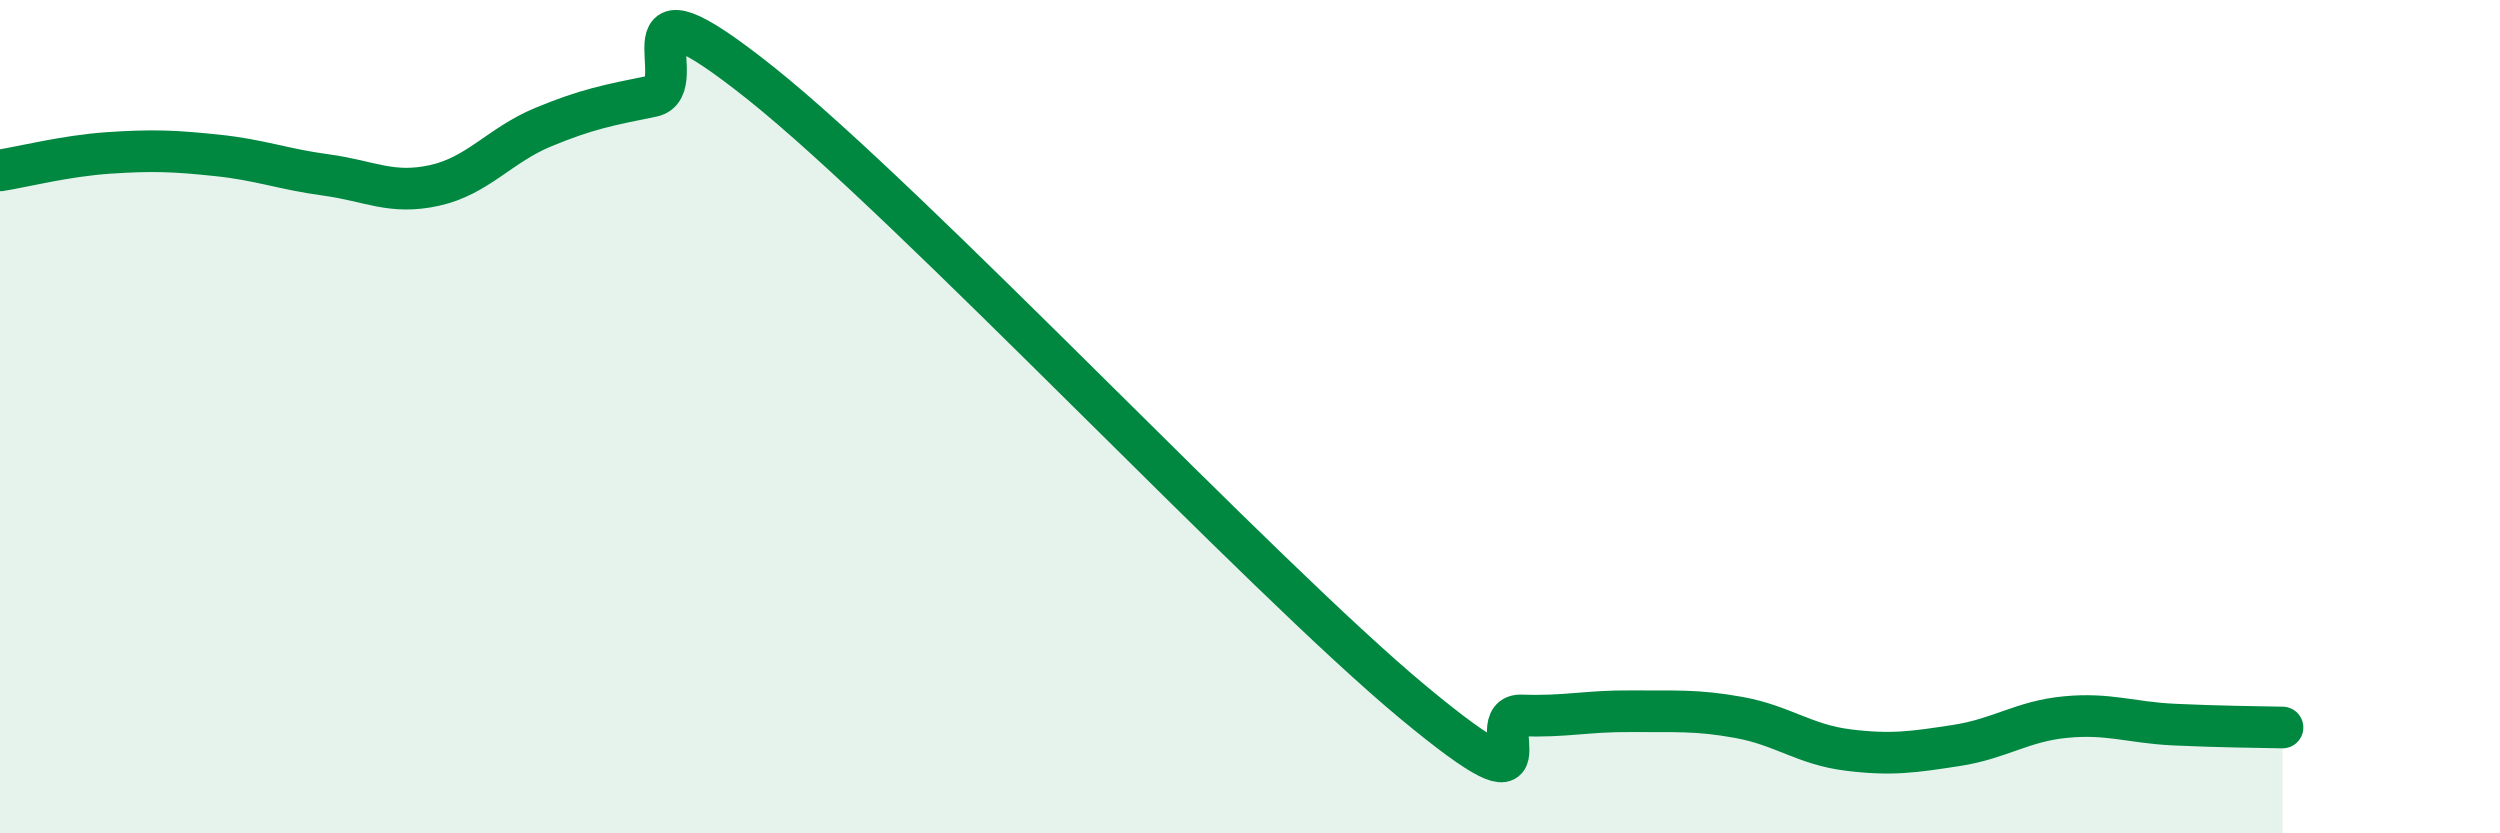 
    <svg width="60" height="20" viewBox="0 0 60 20" xmlns="http://www.w3.org/2000/svg">
      <path
        d="M 0,4.09 C 0.52,4.01 1.57,3.74 2.61,3.67 C 3.65,3.6 4.18,3.62 5.22,3.73 C 6.26,3.84 6.79,4.06 7.83,4.2 C 8.87,4.34 9.39,4.68 10.43,4.45 C 11.47,4.22 12,3.48 13.04,3.05 C 14.08,2.62 14.61,2.52 15.65,2.31 C 16.69,2.1 14.61,-0.91 18.26,2 C 21.91,4.91 30.26,13.82 33.91,16.85 C 37.56,19.88 35.48,17.13 36.52,17.17 C 37.56,17.21 38.09,17.06 39.13,17.07 C 40.17,17.08 40.7,17.03 41.74,17.22 C 42.78,17.41 43.31,17.87 44.35,18 C 45.39,18.13 45.92,18.05 46.96,17.89 C 48,17.73 48.53,17.31 49.57,17.21 C 50.61,17.11 51.13,17.34 52.17,17.39 C 53.21,17.44 54.26,17.45 54.78,17.46L54.78 20L0 20Z"
        fill="#008740"
        opacity="0.1"
        stroke-linecap="round"
        stroke-linejoin="round"
      />
      <path
        d="M 0,4.09 C 0.52,4.01 1.57,3.74 2.61,3.67 C 3.65,3.6 4.18,3.62 5.22,3.73 C 6.26,3.84 6.79,4.06 7.83,4.2 C 8.87,4.34 9.39,4.68 10.43,4.45 C 11.47,4.22 12,3.48 13.04,3.05 C 14.08,2.62 14.61,2.52 15.65,2.31 C 16.69,2.1 14.61,-0.91 18.26,2 C 21.91,4.91 30.26,13.82 33.91,16.85 C 37.56,19.88 35.48,17.13 36.52,17.17 C 37.56,17.21 38.09,17.06 39.13,17.07 C 40.17,17.08 40.7,17.03 41.74,17.22 C 42.78,17.41 43.31,17.87 44.35,18 C 45.39,18.13 45.92,18.05 46.96,17.89 C 48,17.73 48.53,17.31 49.57,17.21 C 50.61,17.11 51.13,17.34 52.17,17.39 C 53.21,17.44 54.26,17.45 54.78,17.46"
        stroke="#008740"
        stroke-width="1"
        fill="none"
        stroke-linecap="round"
        stroke-linejoin="round"
      />
    </svg>
  